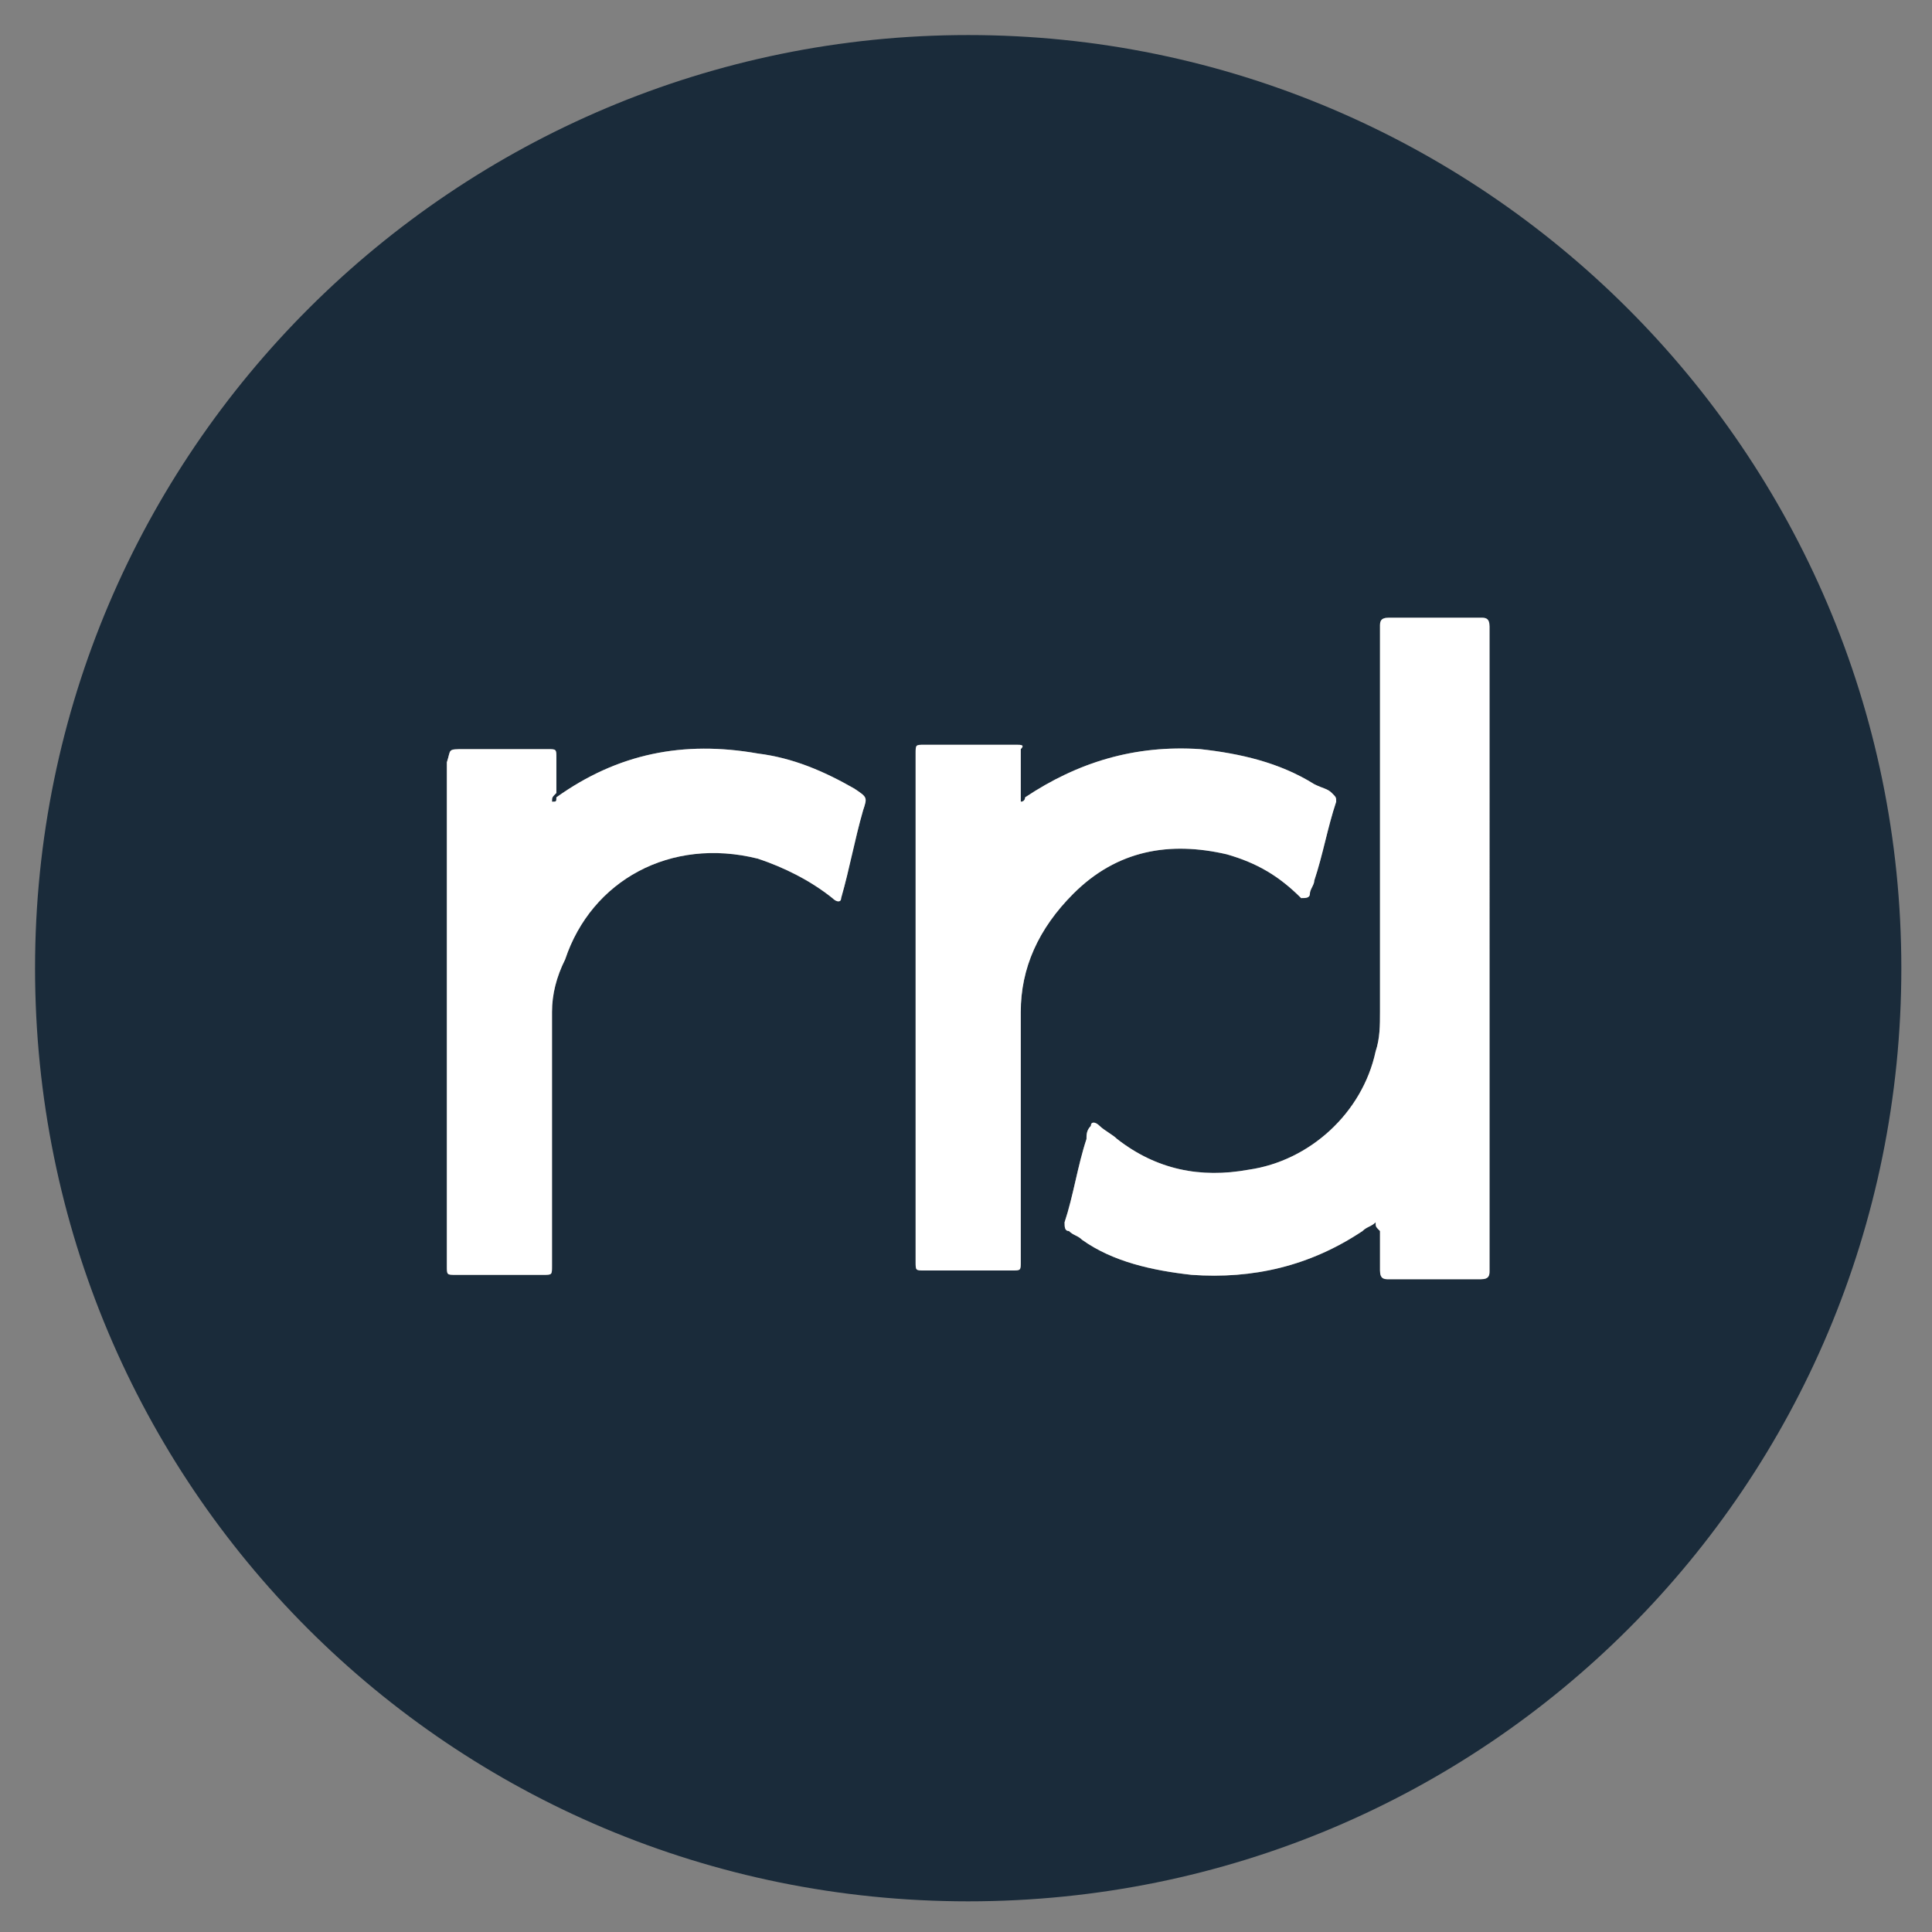 <svg xmlns="http://www.w3.org/2000/svg" viewBox="0 0 44.1 44.1"><rect x="0" y="0" width="44.1" height="44.1" fill="#808080" stroke="none"/><path fill="#1A2B3A" d="M22.1.8C10.4.8.8 10.3.8 22.1s9.5 21.3 21.3 21.3 21.3-9.5 21.3-21.3S33.8.8 22.1.8zm-2.4 17.7c-.2.7-.3 1.3-.5 2 0 .1-.1.1-.2 0-.5-.4-1.1-.7-1.7-.9-2-.5-3.8.5-4.4 2.3-.2.4-.3.8-.3 1.2v5.8c0 .2 0 .2-.2.2h-2c-.2 0-.2 0-.2-.2V17.4c.1-.3 0-.3.4-.3h1.9c.2 0 .2 0 .2.2v.8c-.1.1-.1.1-.1.2.1 0 .1 0 .1-.1 1.4-1 2.9-1.3 4.6-1 .8.1 1.5.4 2.2.8.3.2.3.2.2.5zm3.6 10.3c0 .2 0 .2-.2.2h-2c-.2 0-.2 0-.2-.2V17.2c0-.2 0-.2.2-.2h2.1c.1 0 .2 0 .1.1v1.2c.1 0 .1-.1.1-.1 1.2-.8 2.5-1.2 4-1.1.9.1 1.8.3 2.6.8.2.1.3.1.4.2.1.1.1.1.1.2-.2.6-.3 1.2-.5 1.8 0 .1-.1.2-.1.3 0 .1-.1.1-.2.1-.5-.5-1-.8-1.7-1-1.3-.3-2.5-.1-3.5.9-.8.8-1.2 1.7-1.2 2.7v5.7zM34 29c0 .1 0 .2-.2.2h-2.1c-.1 0-.2 0-.2-.2v-.9c-.1-.1-.1-.1-.1-.2-.1.1-.2.1-.3.2-1.2.8-2.5 1.1-3.9 1-.9-.1-1.8-.3-2.5-.8-.1-.1-.2-.1-.3-.2-.1 0-.1-.1-.1-.2.2-.6.3-1.3.5-1.9 0-.1 0-.2.1-.3 0-.1.1-.1.2 0s.3.2.4.3c.9.7 1.9.9 3 .7 1.4-.2 2.6-1.3 2.9-2.7.1-.3.1-.6.1-.9v-8.8c0-.1 0-.2.2-.2h2.1c.1 0 .2 0 .2.2V29z"/><path fill="#FFF" d="M33.8 14.1h-2.1c-.2 0-.2.1-.2.2v8.8c0 .3 0 .6-.1.9-.3 1.4-1.5 2.5-2.9 2.7-1.1.2-2.1 0-3-.7-.1-.1-.3-.2-.4-.3-.1-.1-.2-.1-.2 0-.1.1-.1.2-.1.3-.2.6-.3 1.3-.5 1.9 0 .1 0 .2.1.2.1.1.2.1.3.2.7.5 1.6.7 2.5.8 1.4.1 2.7-.2 3.9-1 .1-.1.2-.1.3-.2 0 .1 0 .1.1.2v.9c0 .2.1.2.2.2h2.1c.2 0 .2-.1.2-.2V14.3c0-.2-.1-.2-.2-.2zM19.5 18c-.7-.4-1.4-.7-2.2-.8-1.7-.3-3.2 0-4.6 1 0 .1 0 .1-.1.1 0-.1 0-.1.1-.2v-.8c0-.2 0-.2-.2-.2h-1.9c-.4 0-.3 0-.4.3v11.5c0 .2 0 .2.2.2h2c.2 0 .2 0 .2-.2v-5.8c0-.4.1-.8.3-1.2.6-1.8 2.4-2.8 4.4-2.3.6.2 1.2.5 1.7.9.1.1.2.1.2 0 .2-.7.3-1.3.5-2 .1-.3.1-.3-.2-.5z"/><path fill="#FFF" d="M28 19.5c.7.2 1.2.5 1.7 1 .1 0 .2 0 .2-.1s.1-.2.1-.3c.2-.6.3-1.2.5-1.8 0-.1 0-.1-.1-.2s-.2-.1-.4-.2c-.8-.5-1.7-.7-2.6-.8-1.5-.1-2.8.3-4 1.1 0 0 0 .1-.1.1v-1.2c.1-.1 0-.1-.1-.1h-2.1c-.2 0-.2 0-.2.2v11.6c0 .2 0 .2.2.2h2c.2 0 .2 0 .2-.2v-5.7c0-1 .4-1.9 1.2-2.7 1-1 2.2-1.2 3.5-.9z"/></svg>